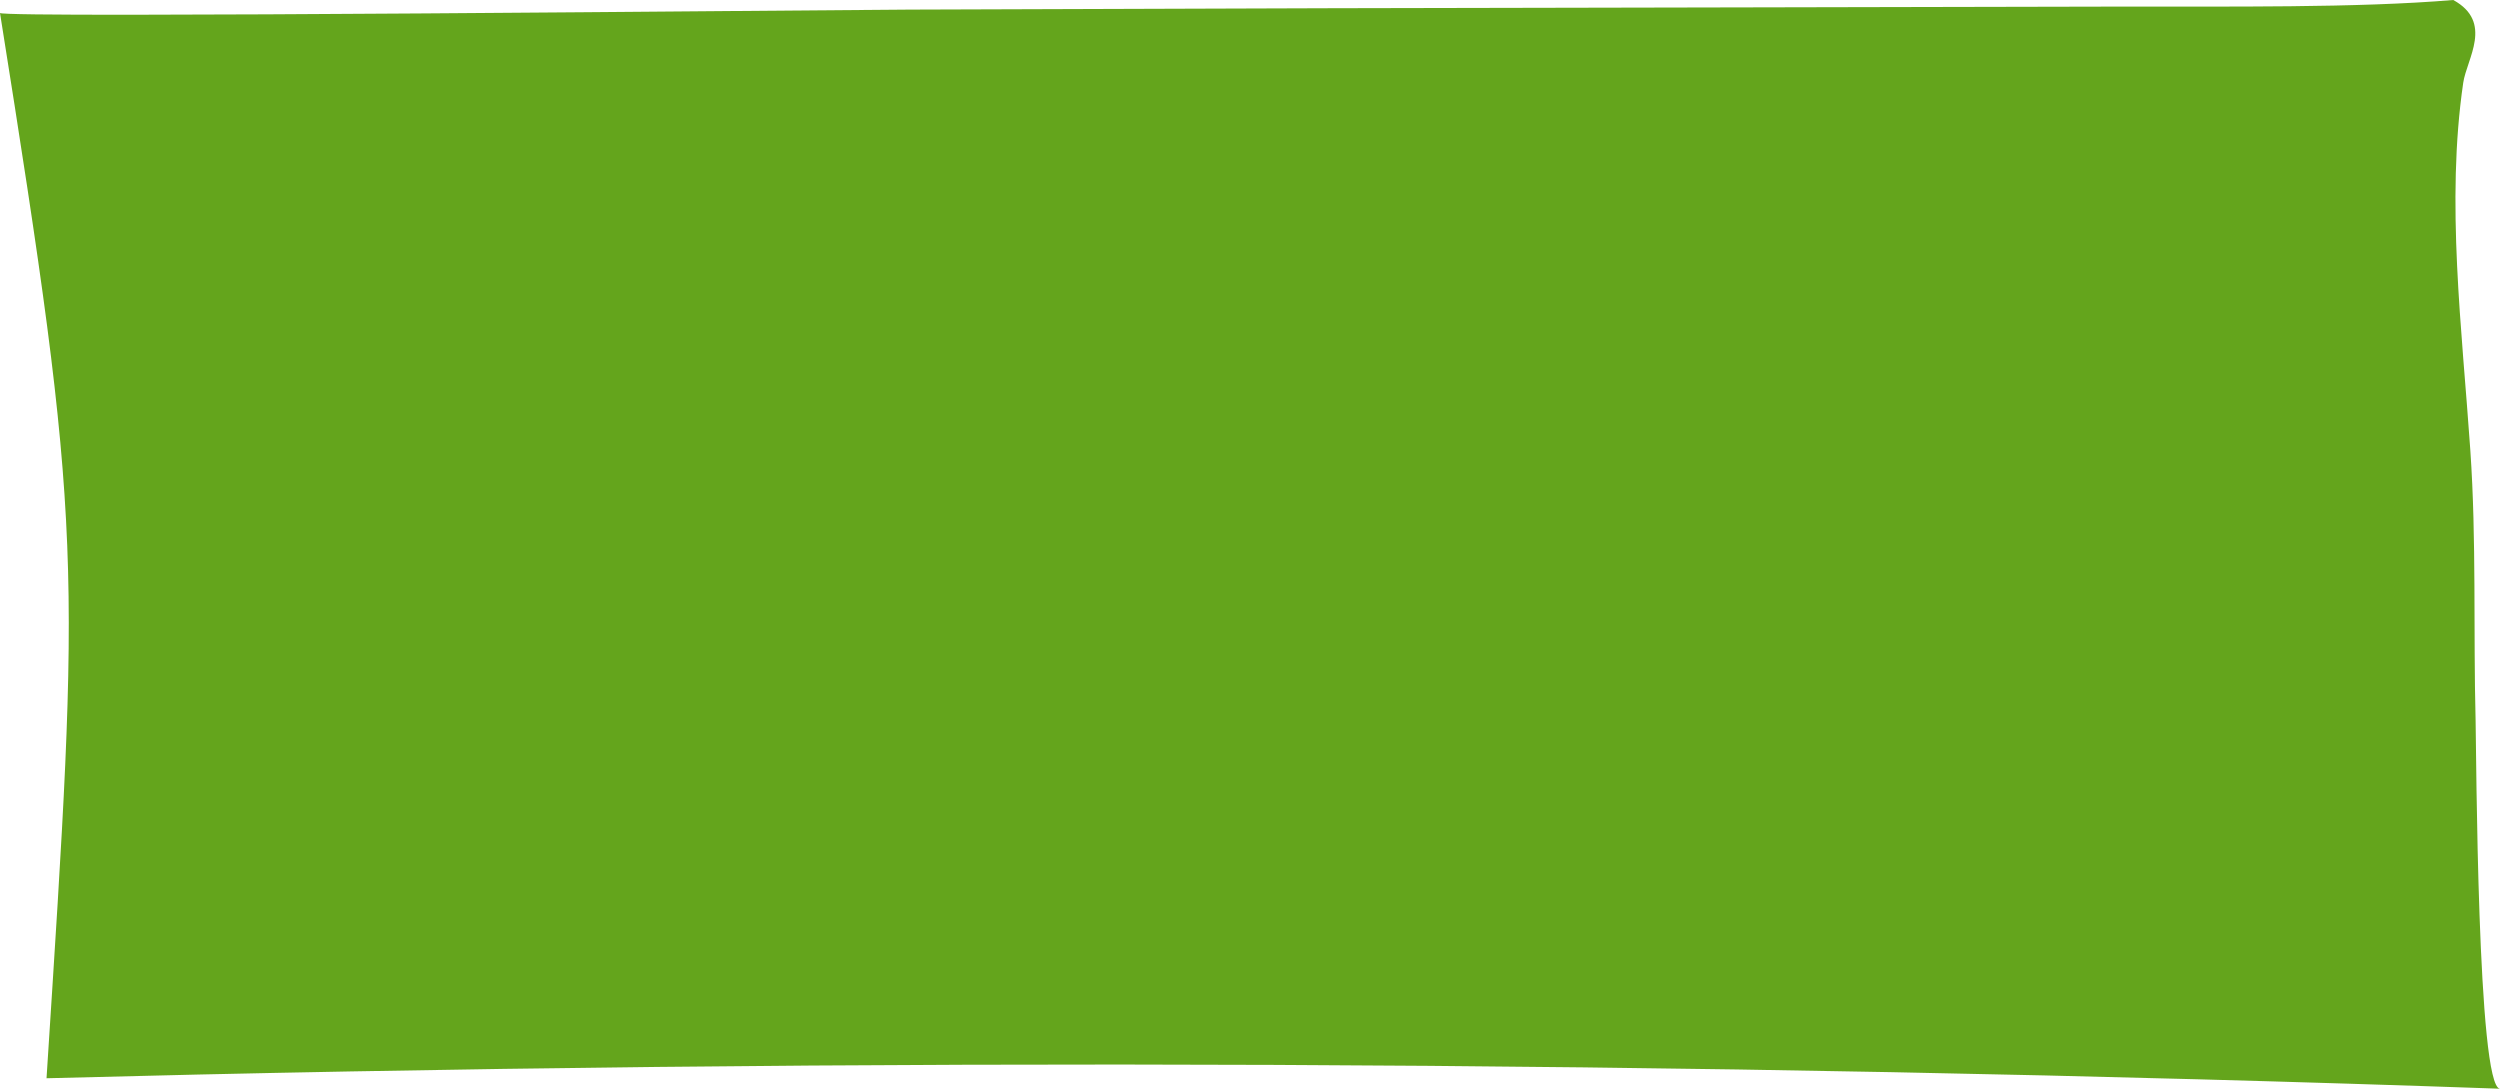 <svg id="Layer_1" data-name="Layer 1" xmlns="http://www.w3.org/2000/svg" viewBox="0 0 349.775 152.322">
  <defs>
    <style>
      .cls-1 {
        fill: #64a51c;
      }
    </style>
  </defs>
  <title>ret_4</title>
  <path class="cls-1" d="M347.463,4.349c5.661,3.115,1.882,8.229,1.392,11.579-2.442,16.718-.177,34.384.995,51.442,0.865,12.589.414,25.184,0.736,37.791,0.106,4.127.224,51.333,3.414,51.51-112.262-3.951-230.5-4.444-343.266-1.464C15.465,81.786,15.9,79.54,4.225,6.165c0.119,0.75,115.882-.429,127.224-0.473q59.148-.229,118.3-0.313c19.357-.037,32.2-0.071,51.555-0.109C315.544,5.243,334.1,5.48,347.463,4.349Z" transform="translate(-4.225 -4.349)"/>
</svg>
